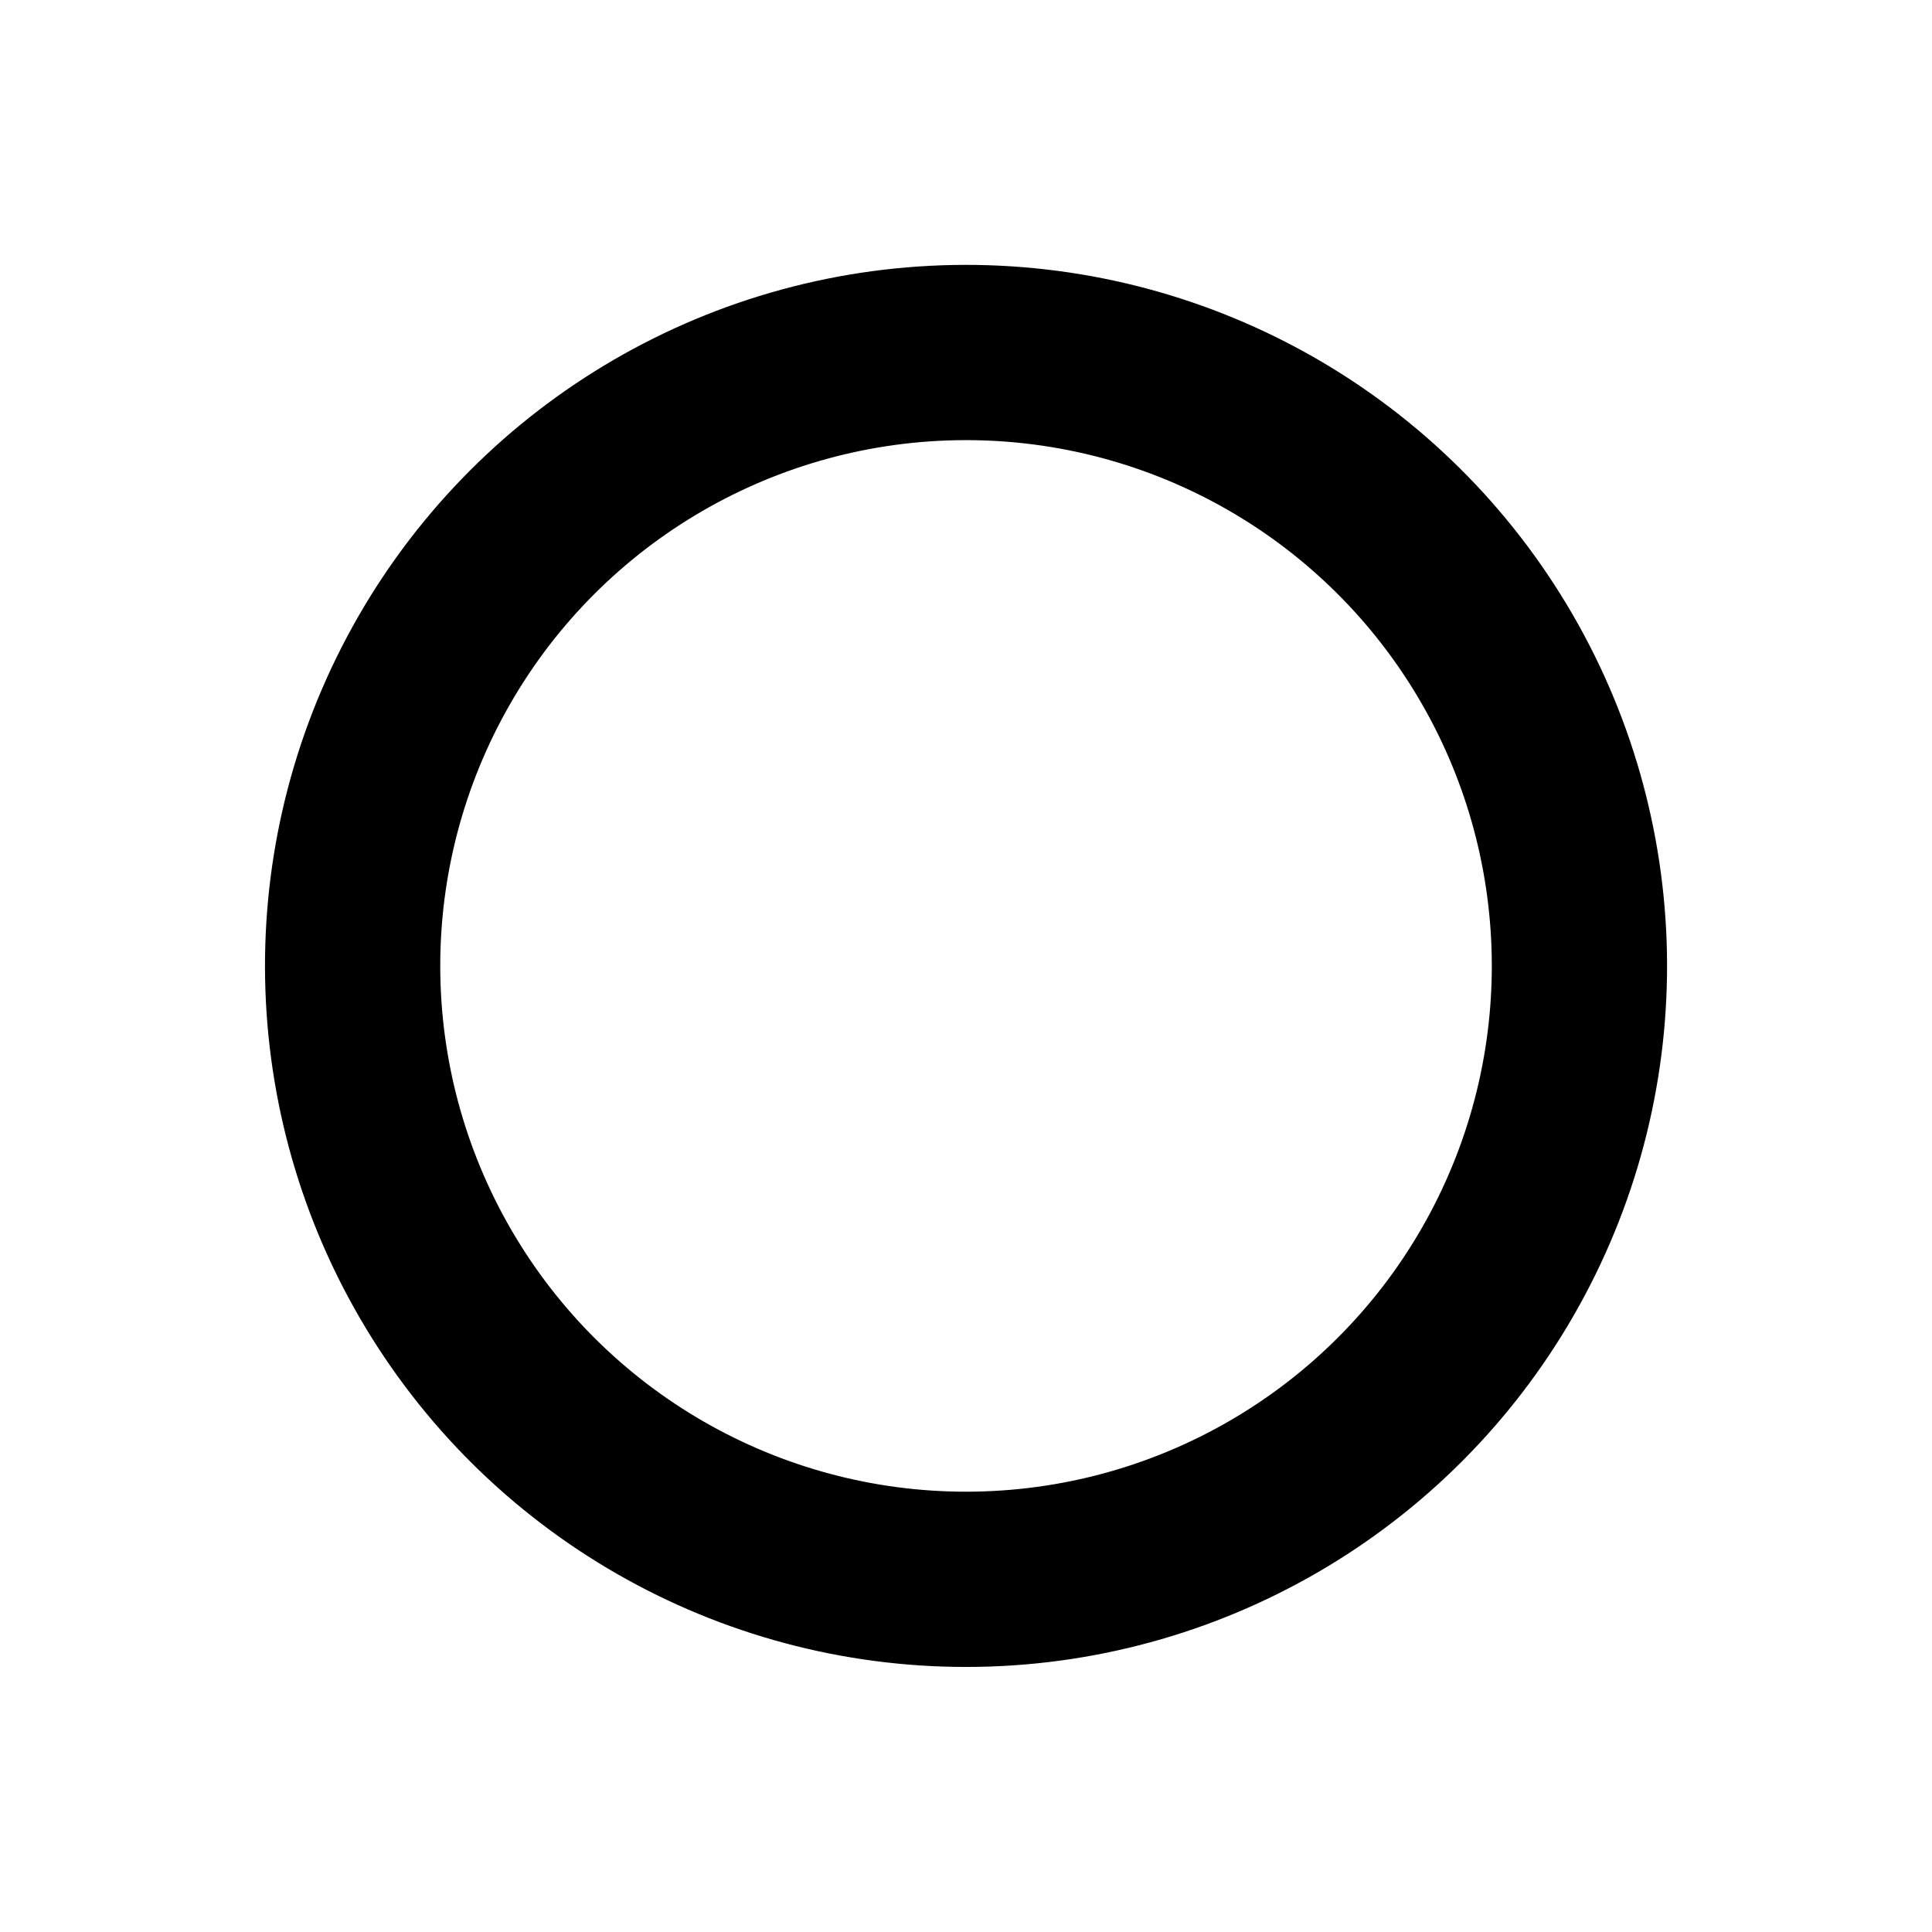 <?xml version="1.0" encoding="UTF-8"?> <svg xmlns="http://www.w3.org/2000/svg" width="33.071" height="33.071" viewBox="0 0 33.071 33.071"> <g id="Ellipse_38" data-name="Ellipse 38" transform="matrix(0.848, -0.53, 0.53, 0.848, 0, 12.718)" fill="none" stroke="#000" stroke-width="3"> <circle cx="12" cy="12" r="12" stroke="none"></circle> <circle cx="12" cy="12" r="10.5" fill="none"></circle> </g> </svg> 